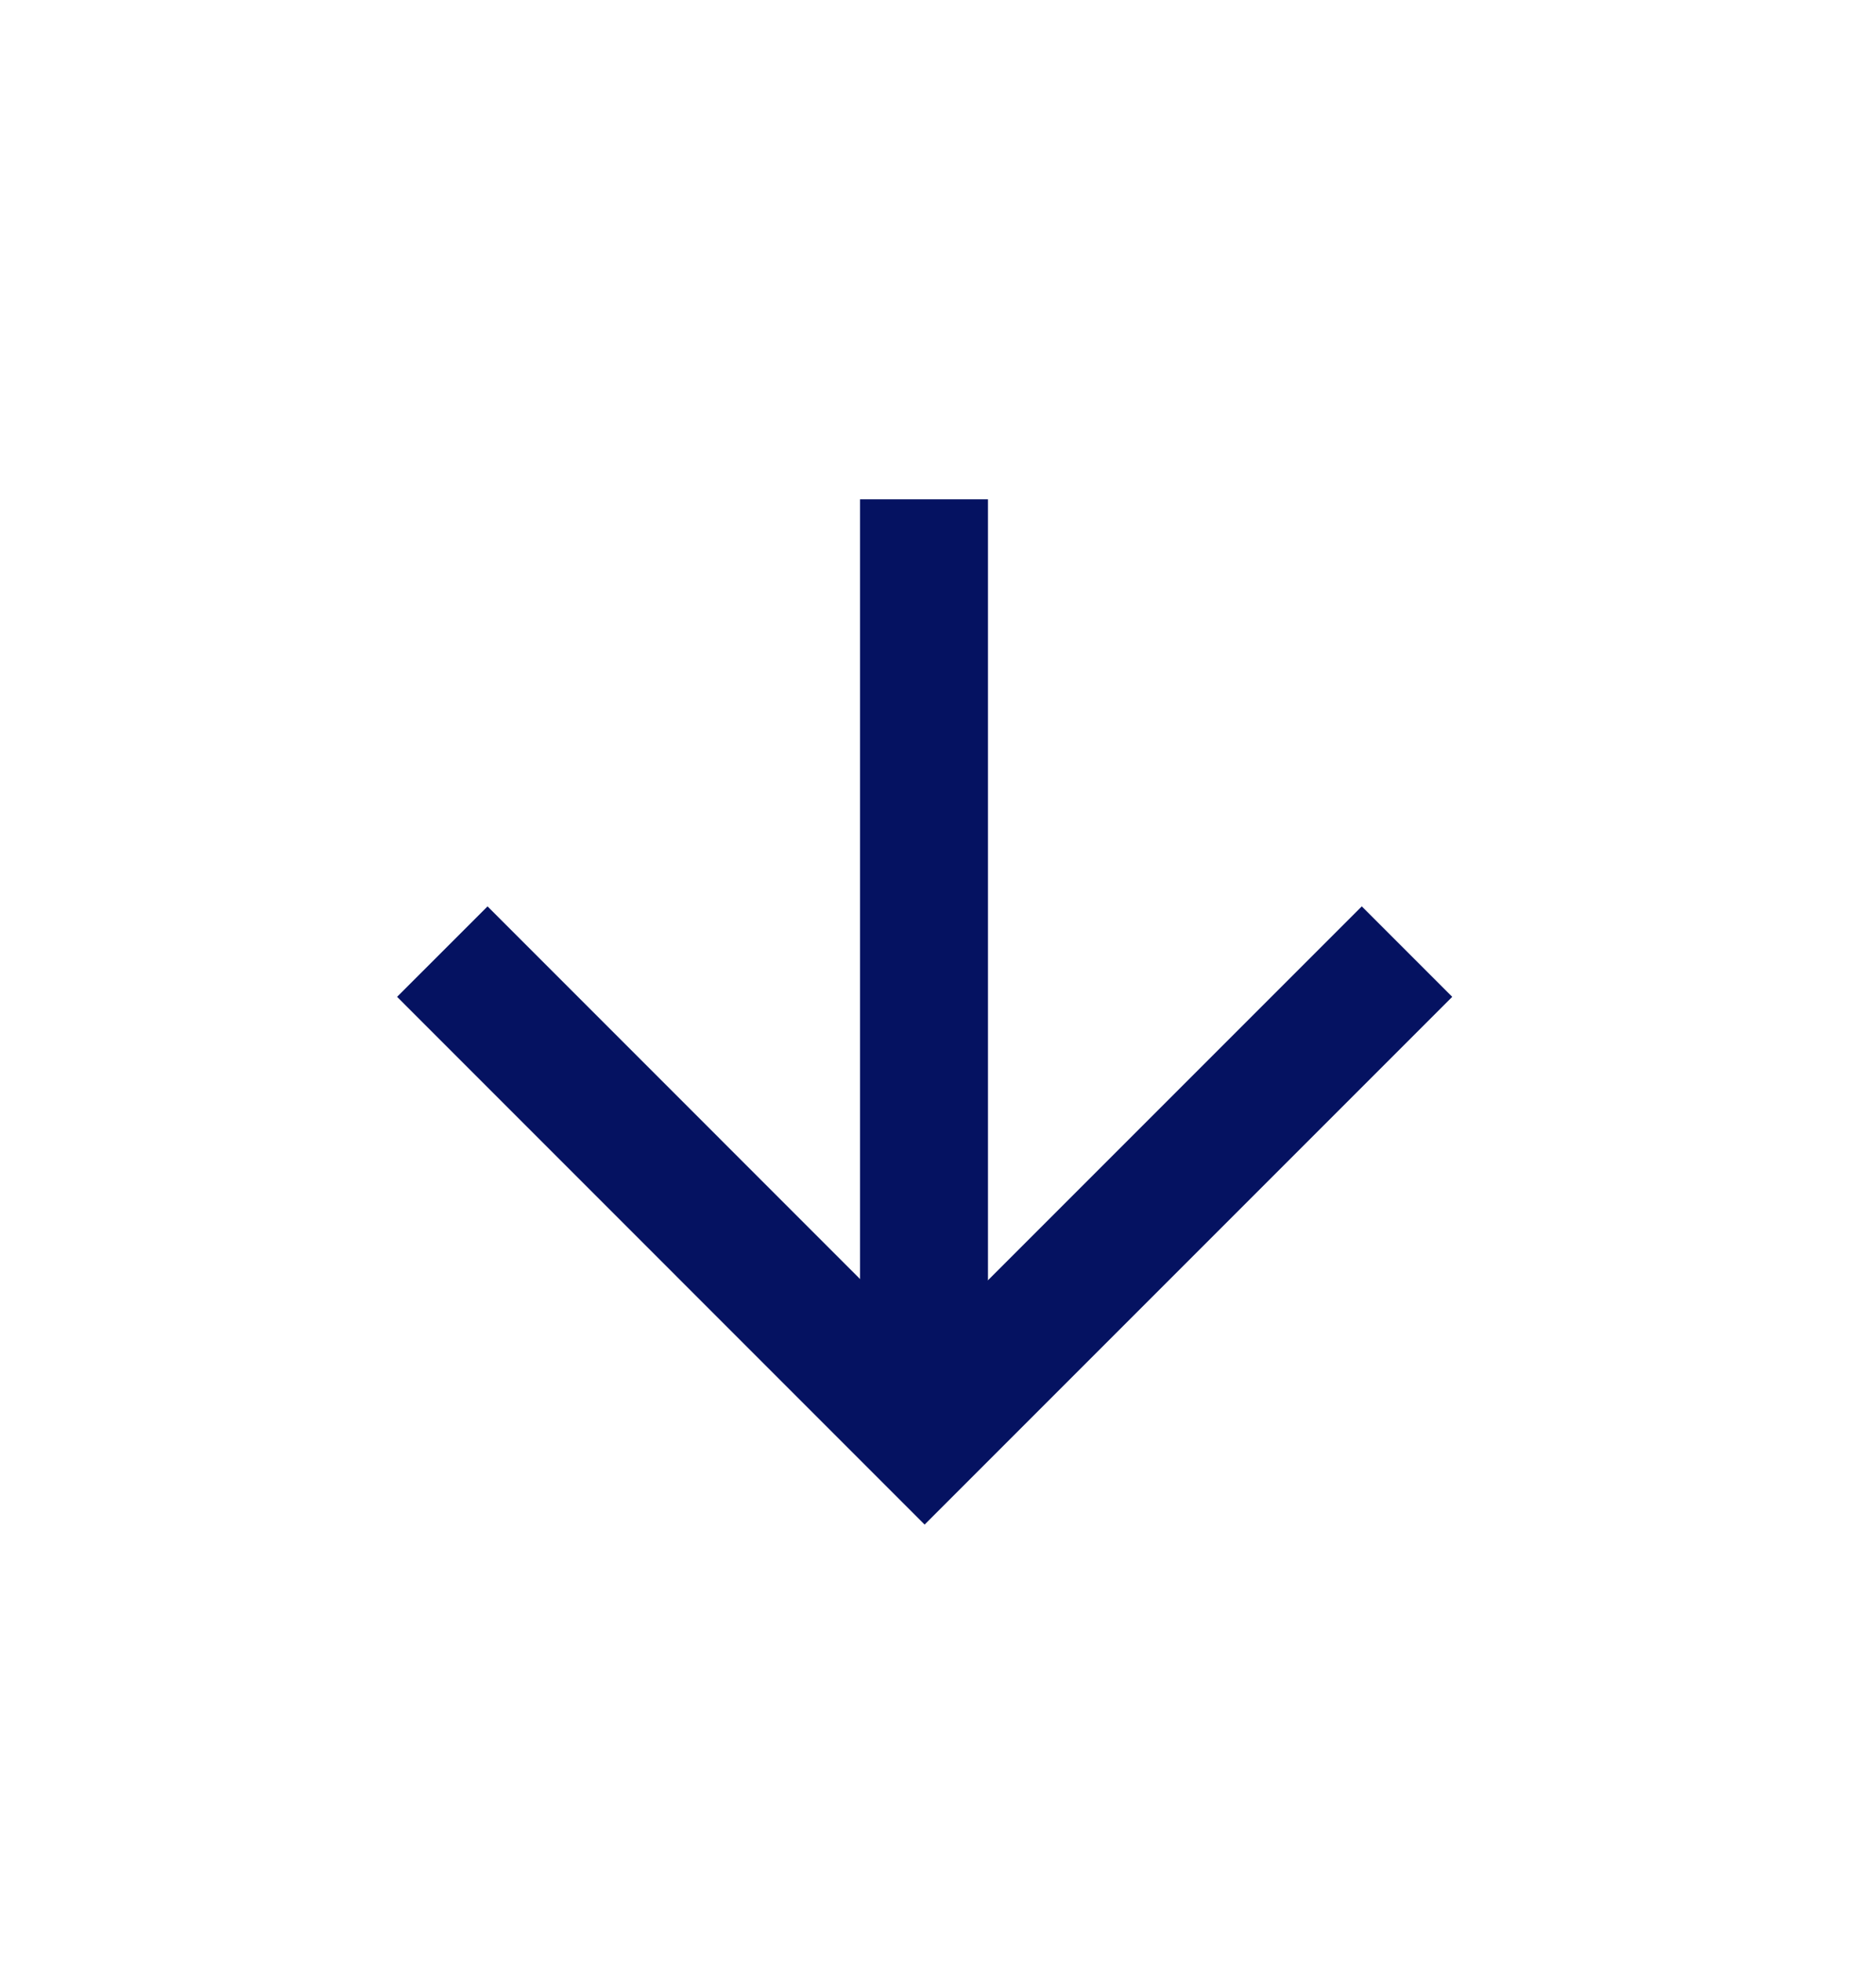 <svg width="22" height="23" viewBox="0 0 22 23" fill="none" xmlns="http://www.w3.org/2000/svg">
<path d="M5.187 11.157L10.843 16.814L16.5 11.157" stroke="#051261" stroke-width="1.5"/>
<path d="M10.836 16.854L10.836 5.854" stroke="#051261" stroke-width="1.5"/>
</svg>
